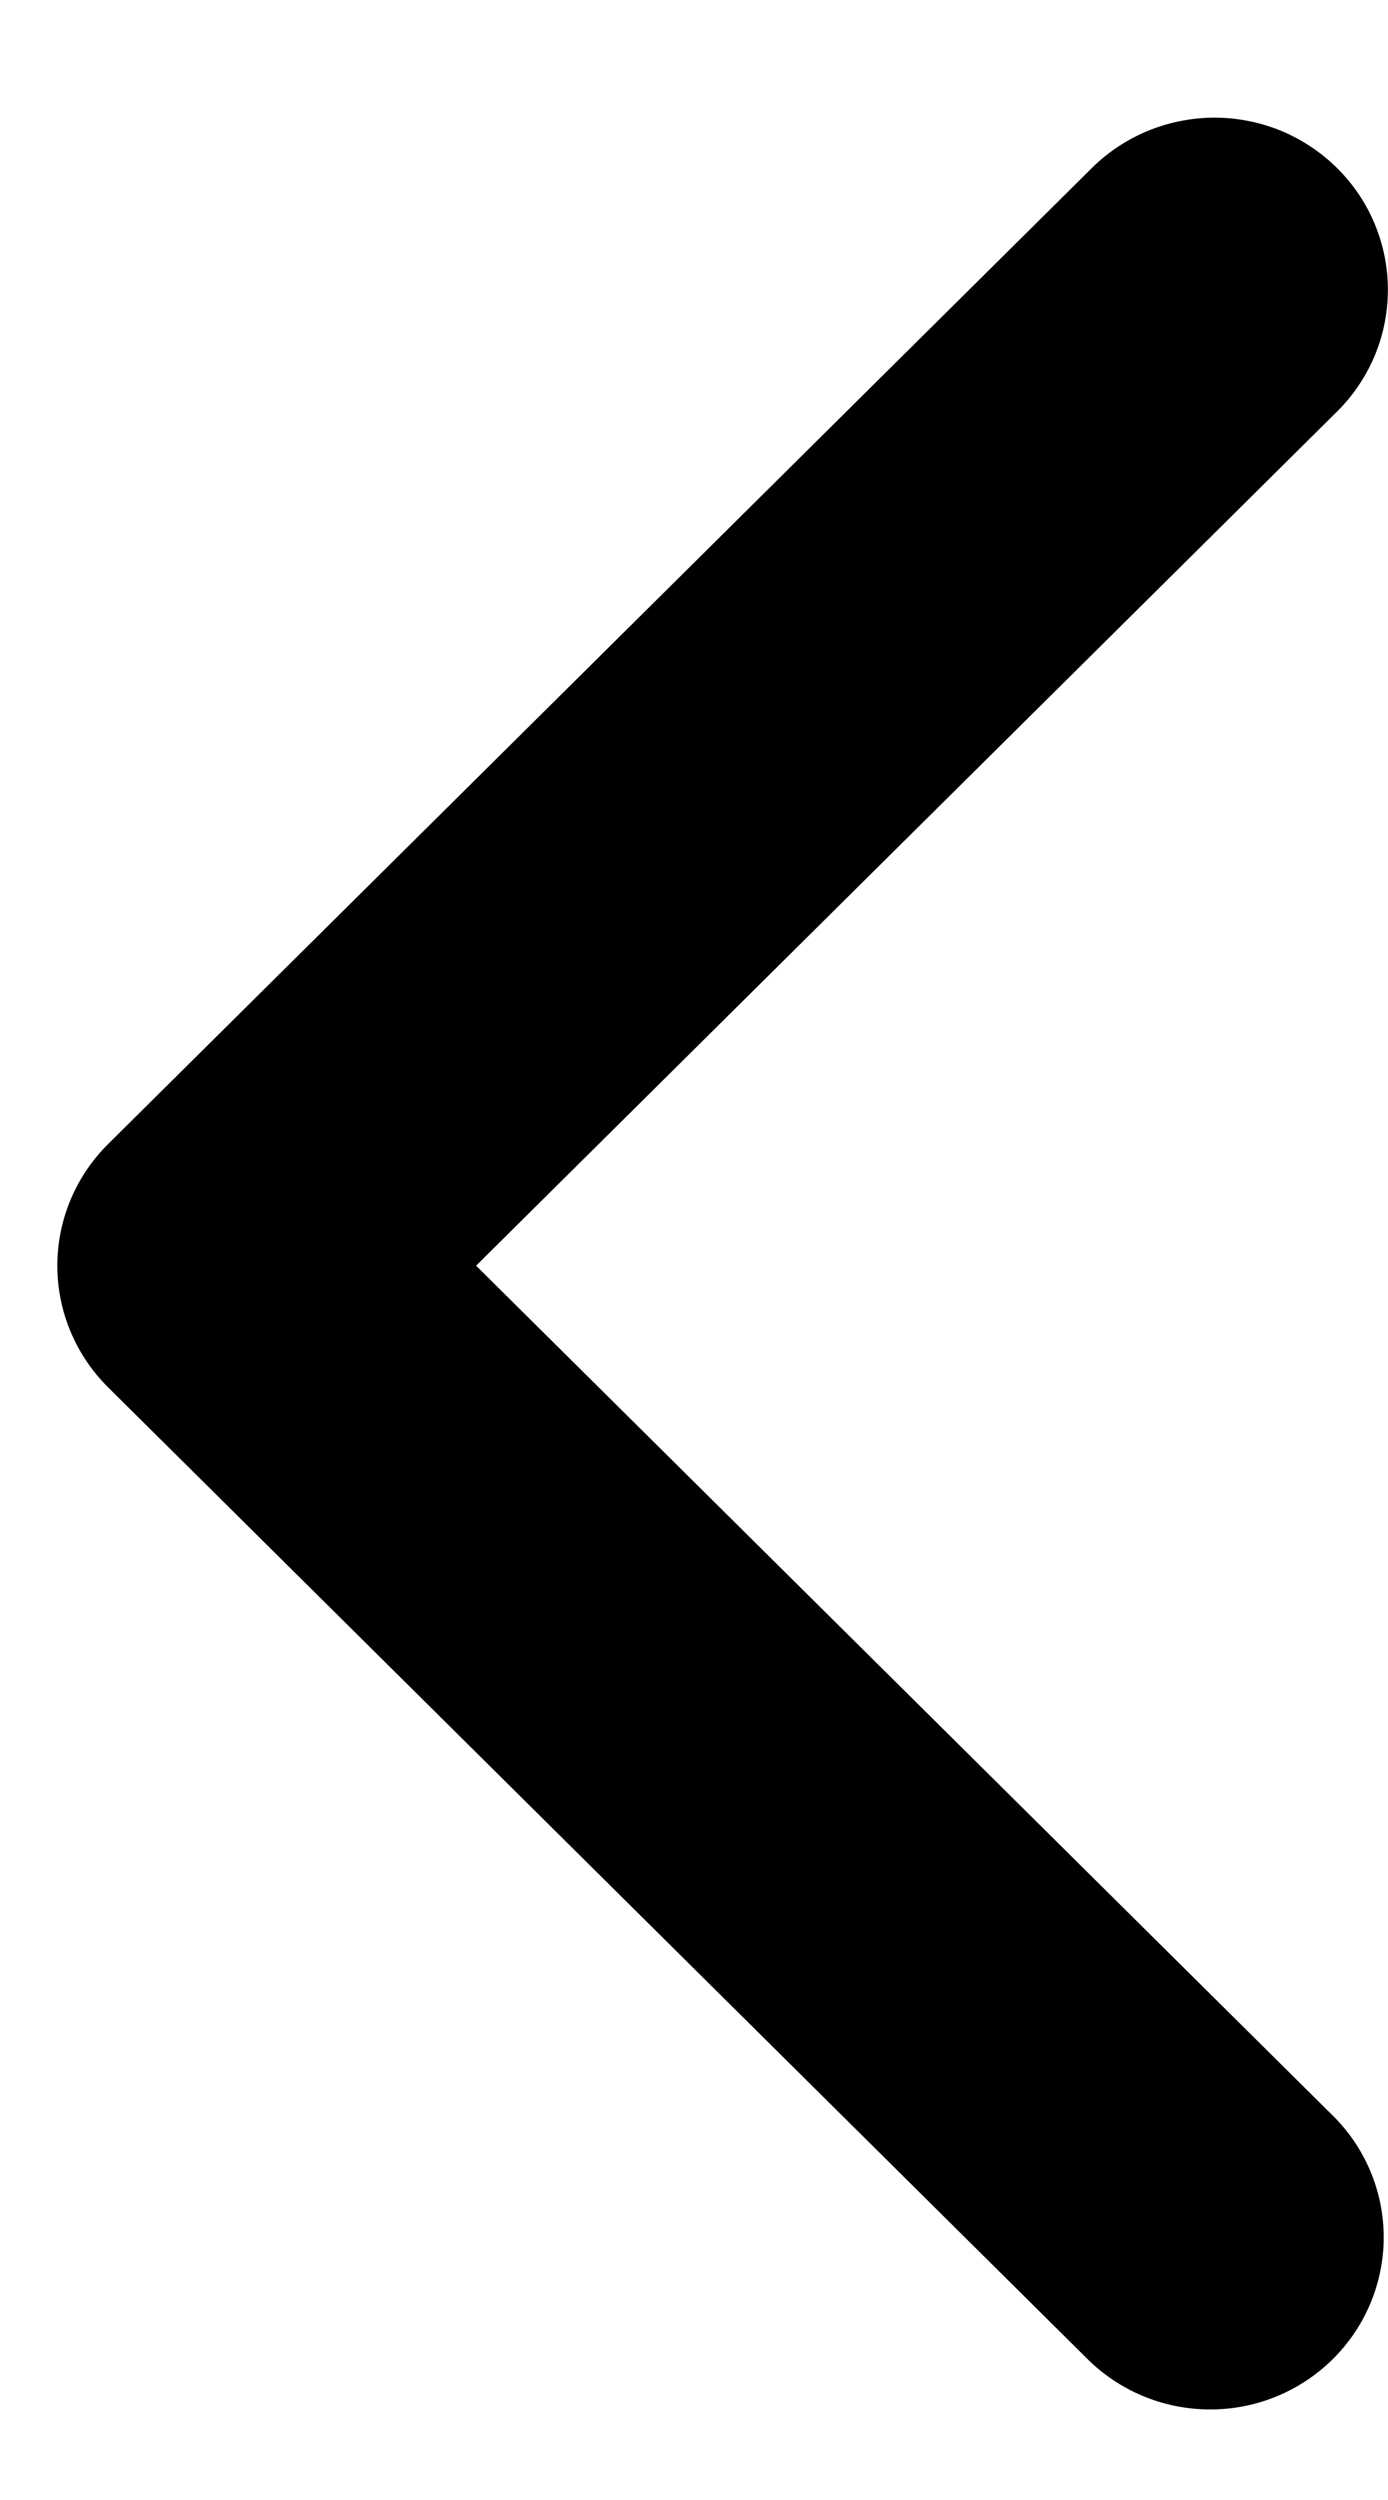 <svg width="10" height="18" viewBox="0 0 10 18" fill="none" xmlns="http://www.w3.org/2000/svg">
<path fill-rule="evenodd" clip-rule="evenodd" d="M0.779 9.989C0.545 9.757 0.413 9.442 0.413 9.113C0.413 8.784 0.545 8.469 0.779 8.237L7.85 1.226C7.966 1.107 8.104 1.013 8.256 0.948C8.409 0.883 8.573 0.849 8.739 0.847C8.905 0.846 9.069 0.877 9.223 0.939C9.376 1.002 9.516 1.094 9.633 1.21C9.751 1.327 9.844 1.465 9.906 1.617C9.969 1.77 10.001 1.933 9.999 2.097C9.998 2.262 9.963 2.425 9.898 2.576C9.832 2.727 9.737 2.864 9.618 2.978L3.43 9.113L9.618 15.248C9.846 15.482 9.972 15.795 9.969 16.12C9.966 16.445 9.834 16.756 9.603 16.985C9.371 17.215 9.057 17.346 8.73 17.348C8.402 17.351 8.086 17.226 7.85 17L0.779 9.989Z" fill="black"/>
</svg>
